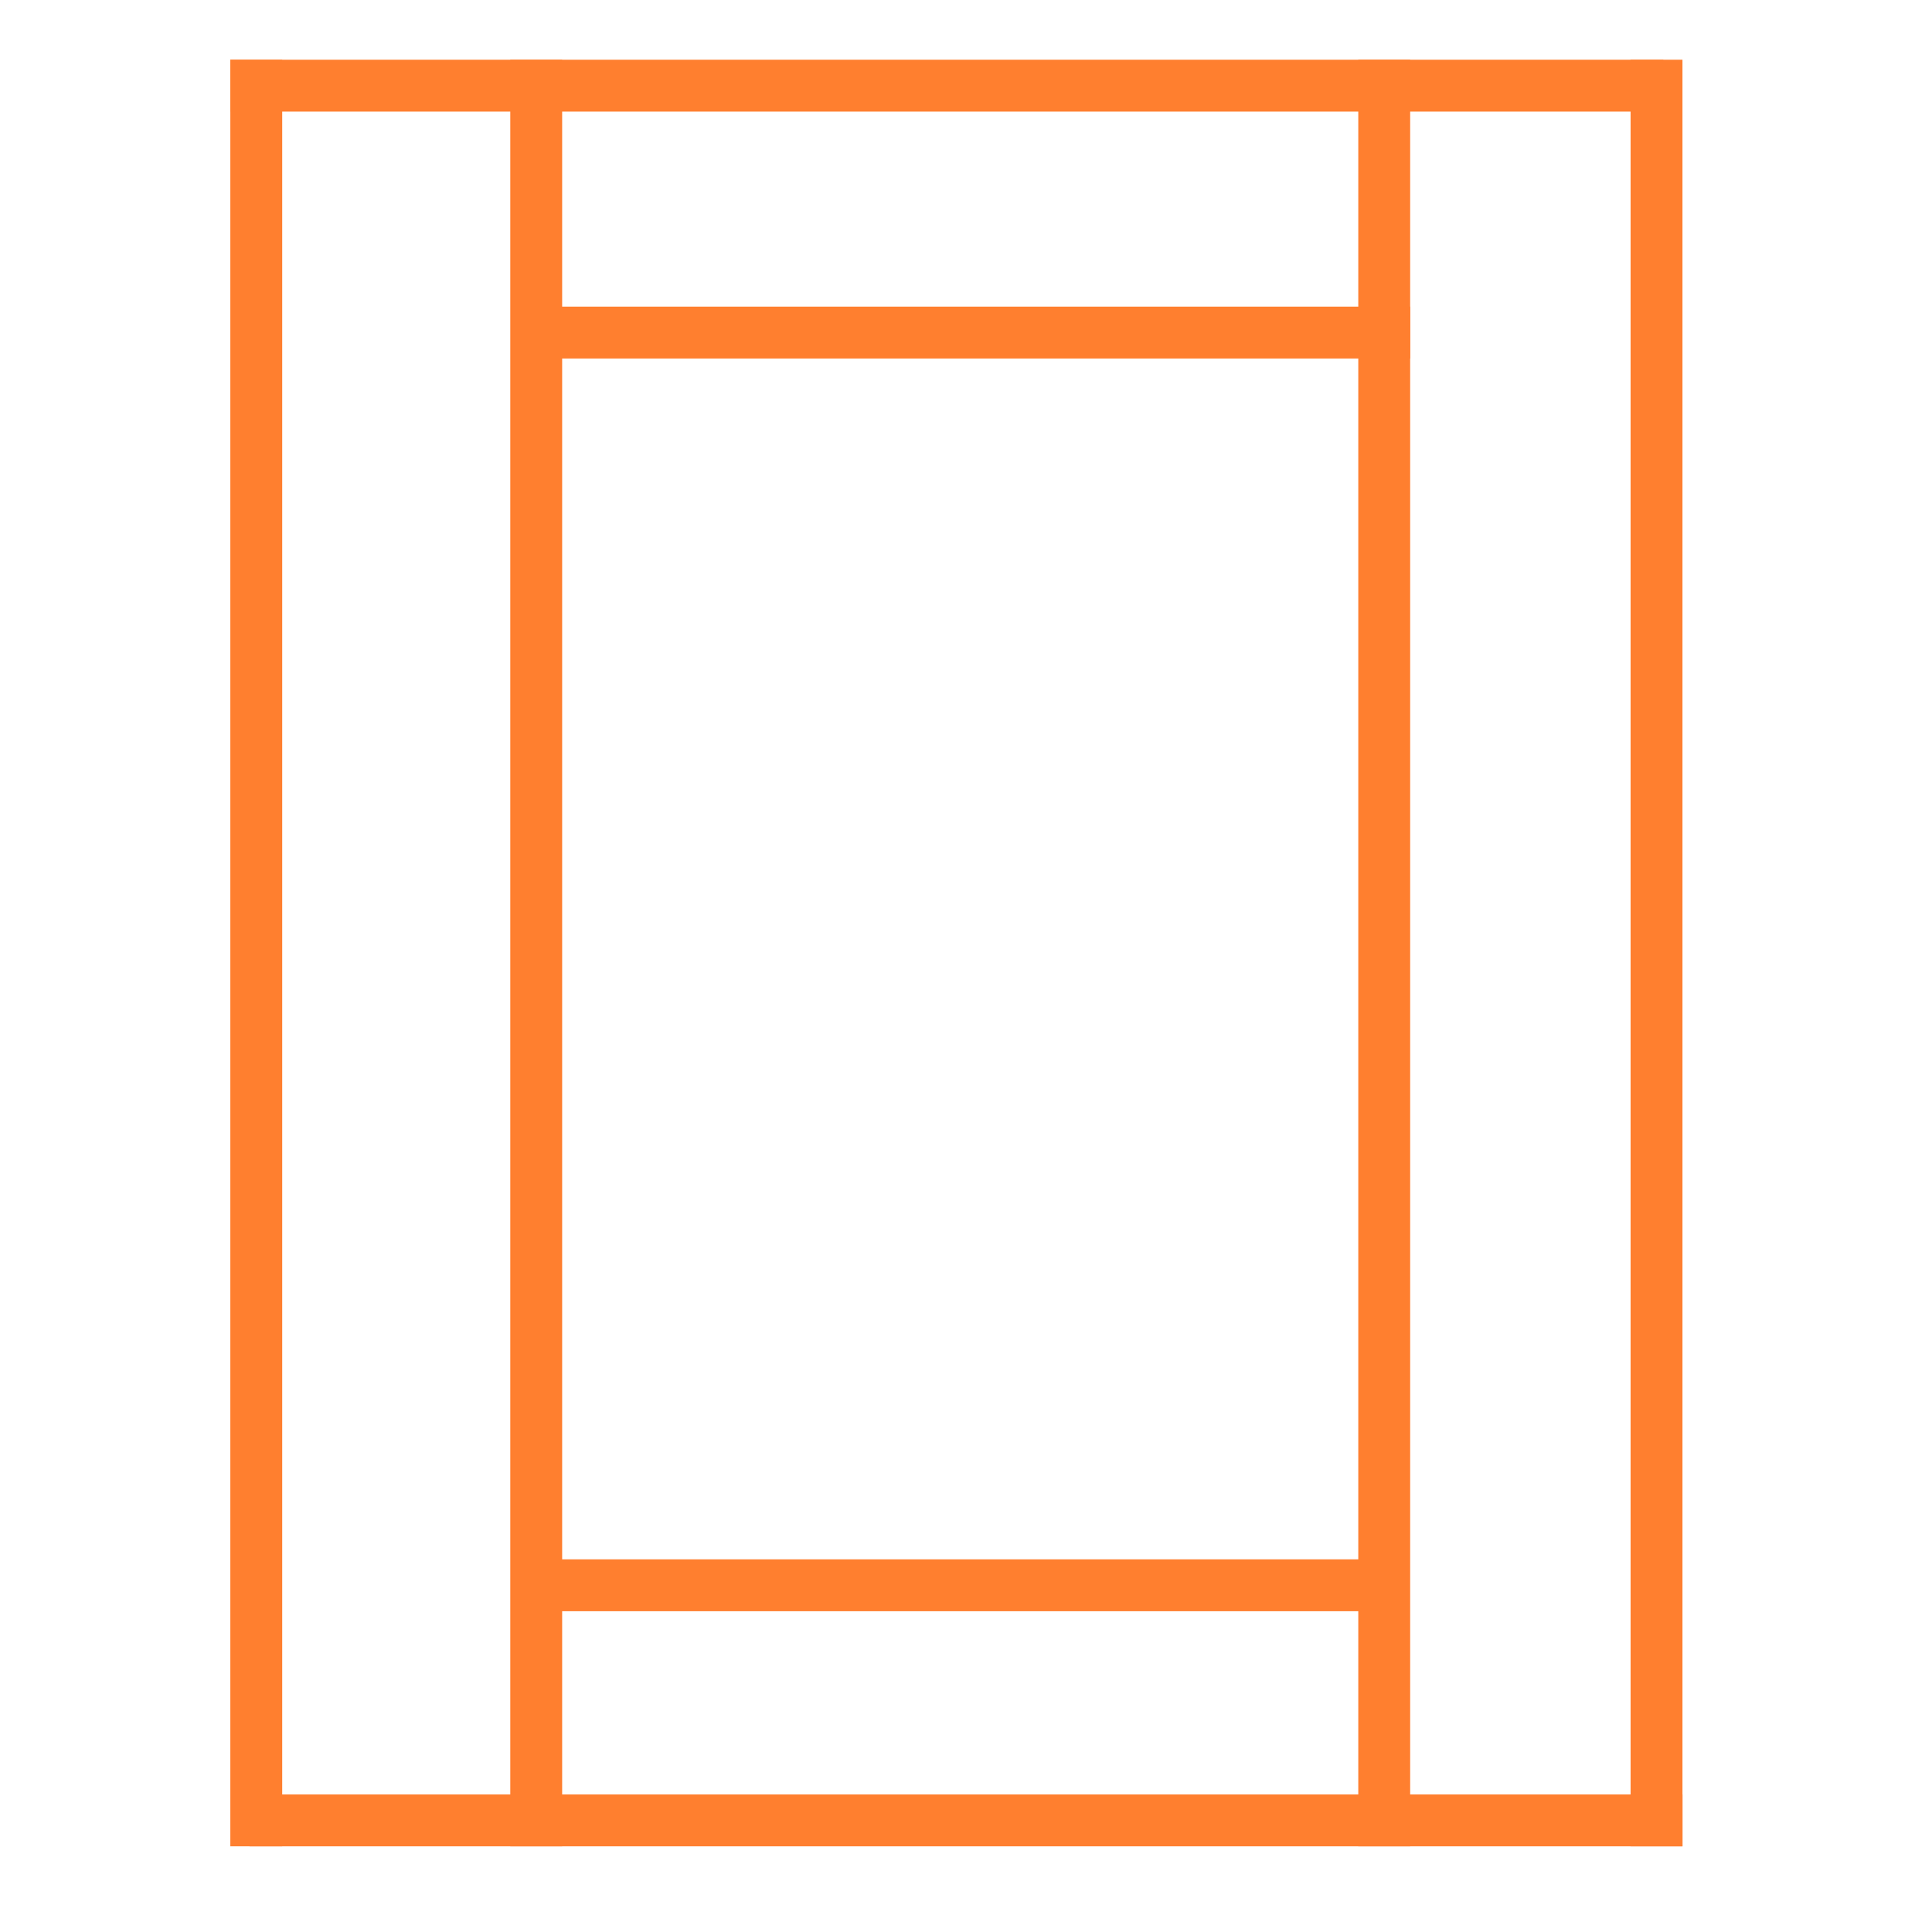 <svg xmlns="http://www.w3.org/2000/svg" xmlns:xlink="http://www.w3.org/1999/xlink" width="1080" zoomAndPan="magnify" viewBox="0 0 810 810" height="1080" preserveAspectRatio="xMidYMid meet" version="1.0"><path stroke-linecap="butt" transform="matrix(0.75, -0, 0, 0.75, 96.571, 25.043)" fill="none" stroke-linejoin="miter" d="M -0.001 14.499 L 801.041 14.499 " stroke="#ff7f2f" stroke-width="29" stroke-opacity="1" stroke-miterlimit="4"/><path stroke-linecap="butt" transform="matrix(0, -0.75, 0.75, 0, 96.566, 774.076)" fill="none" stroke-linejoin="miter" d="M 0.003 14.501 L 998.716 14.501 " stroke="#ff7f2f" stroke-width="29" stroke-opacity="1" stroke-miterlimit="4"/><path stroke-linecap="butt" transform="matrix(0, -0.75, 0.75, 0, 683.635, 774.076)" fill="none" stroke-linejoin="miter" d="M 0.003 14.498 L 998.716 14.498 " stroke="#ff7f2f" stroke-width="29" stroke-opacity="1" stroke-miterlimit="4"/><path stroke-linecap="butt" transform="matrix(0, -0.75, 0.75, 0, 213.936, 774.076)" fill="none" stroke-linejoin="miter" d="M 0.003 14.501 L 998.716 14.501 " stroke="#ff7f2f" stroke-width="29" stroke-opacity="1" stroke-miterlimit="4"/><path stroke-linecap="butt" transform="matrix(0, -0.75, 0.75, 0, 569.468, 774.076)" fill="none" stroke-linejoin="miter" d="M 0.003 14.501 L 998.716 14.501 " stroke="#ff7f2f" stroke-width="29" stroke-opacity="1" stroke-miterlimit="4"/><path stroke-linecap="butt" transform="matrix(0.75, 0, 0, 0.75, 224.817, 128.555)" fill="none" stroke-linejoin="miter" d="M -0.001 14.5 L 488.541 14.5 " stroke="#ff7f2f" stroke-width="29" stroke-opacity="1" stroke-miterlimit="4"/><path stroke-linecap="butt" transform="matrix(0.75, -0, 0, 0.75, 104.61, 752.332)" fill="none" stroke-linejoin="miter" d="M -0.001 14.501 L 801.041 14.501 " stroke="#ff7f2f" stroke-width="29" stroke-opacity="1" stroke-miterlimit="4"/><path stroke-linecap="butt" transform="matrix(0.75, 0, 0, 0.75, 221.797, 653.761)" fill="none" stroke-linejoin="miter" d="M 0 14.501 L 488.542 14.501 " stroke="#ff7f2f" stroke-width="29" stroke-opacity="1" stroke-miterlimit="4"/></svg>